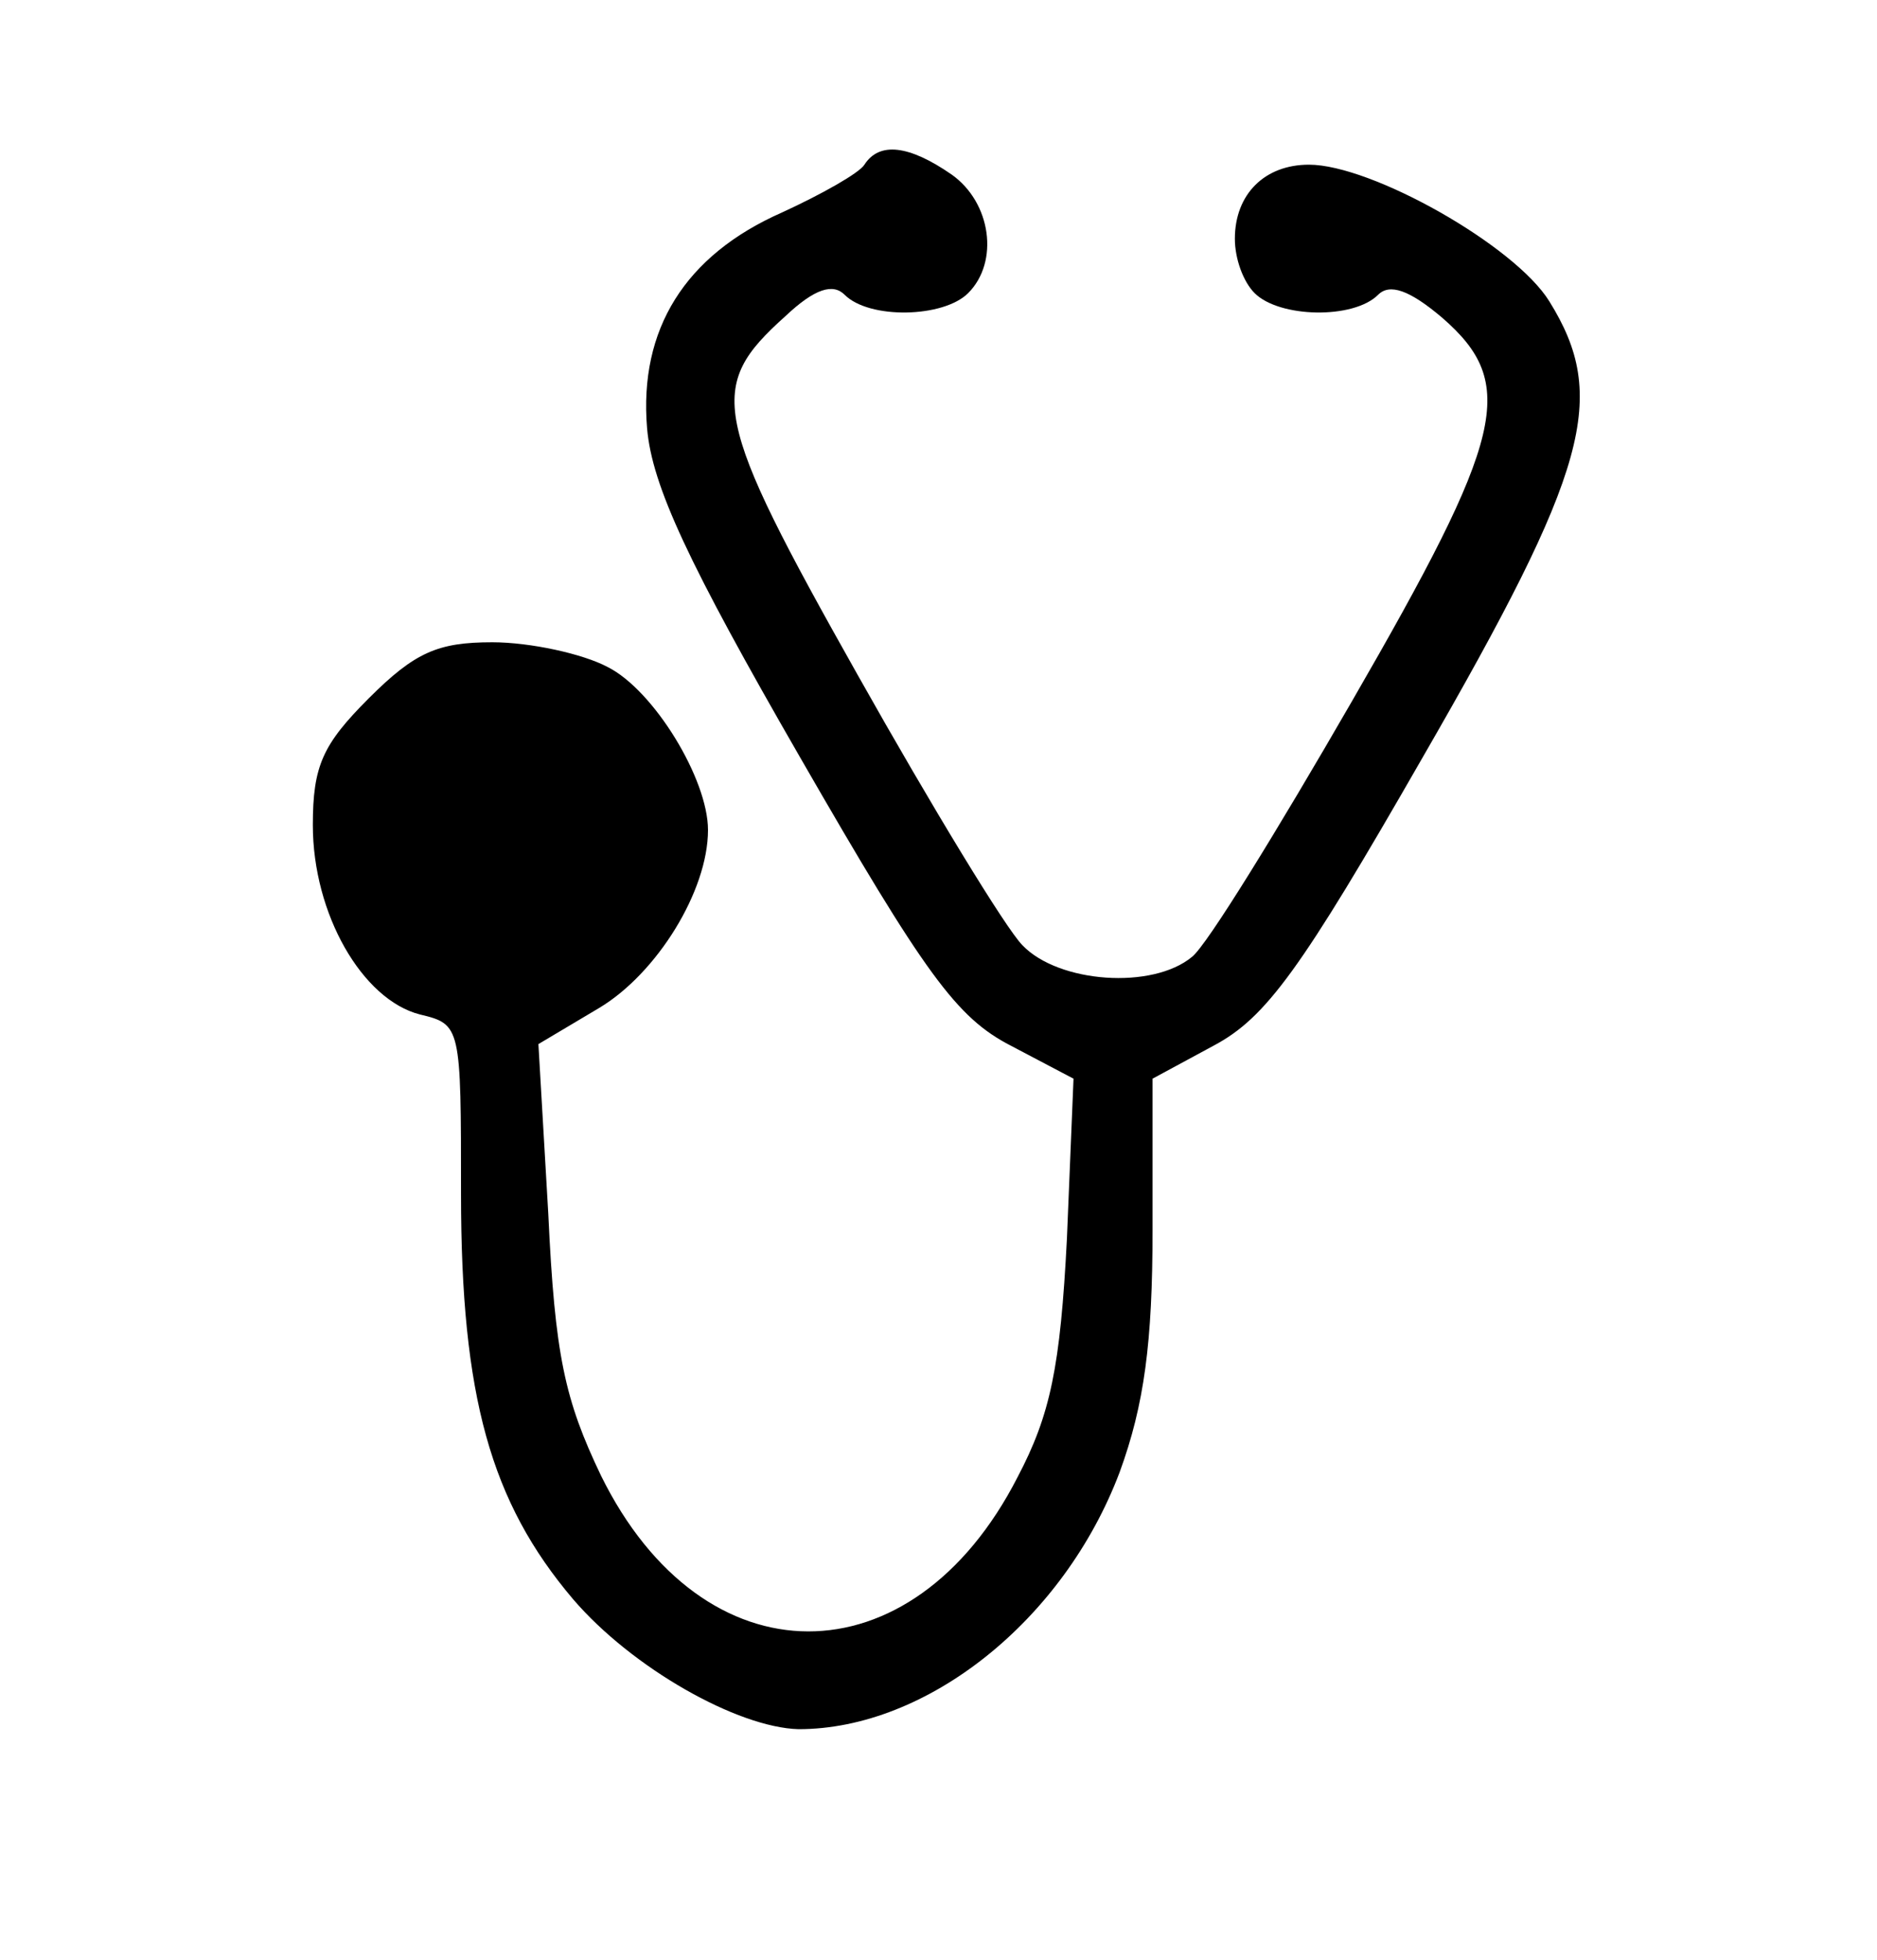 <?xml version="1.0" standalone="no"?>
<!DOCTYPE svg PUBLIC "-//W3C//DTD SVG 20010904//EN"
 "http://www.w3.org/TR/2001/REC-SVG-20010904/DTD/svg10.dtd">
<svg version="1.0" xmlns="http://www.w3.org/2000/svg"
 width="114pt" height="119pt" viewBox="0 0 114 119"
 preserveAspectRatio="xMidYMid meet">

<g transform="translate(0,119) scale(0.1,-0.1)"
fill="#000000" stroke="none">
<path d="M525 1090 c-3 -5 -26 -18 -50 -29 -59 -26 -87 -71 -82 -131 3 -35 25
-82 93 -200 76 -132 95 -158 128 -175 l38 -20 -4 -97 c-4 -78 -10 -107 -30
-145 -64 -125 -191 -125 -253 1 -22 46 -28 73 -32 159 l-6 103 37 22 c35 21
66 71 66 108 0 31 -33 85 -61 99 -15 8 -47 15 -70 15 -33 0 -47 -6 -75 -34
-28 -28 -34 -41 -34 -77 0 -54 30 -106 65 -115 25 -6 25 -7 25 -109 0 -123 18
-187 68 -246 36 -42 100 -78 137 -79 78 0 161 66 195 156 15 41 20 79 20 147
l0 92 37 20 c32 17 53 46 127 175 101 175 113 219 77 277 -21 34 -108 83 -146
83 -27 0 -45 -18 -45 -45 0 -12 5 -26 12 -33 15 -15 60 -16 75 -1 7 7 19 3 39
-14 46 -40 38 -72 -55 -233 -45 -78 -88 -148 -97 -155 -24 -20 -81 -16 -103 7
-10 10 -55 84 -100 164 -89 158 -92 175 -44 218 18 17 29 20 36 13 15 -15 60
-14 75 1 19 19 14 55 -10 72 -26 18 -44 20 -53 6z"/>
</g>
</svg>
